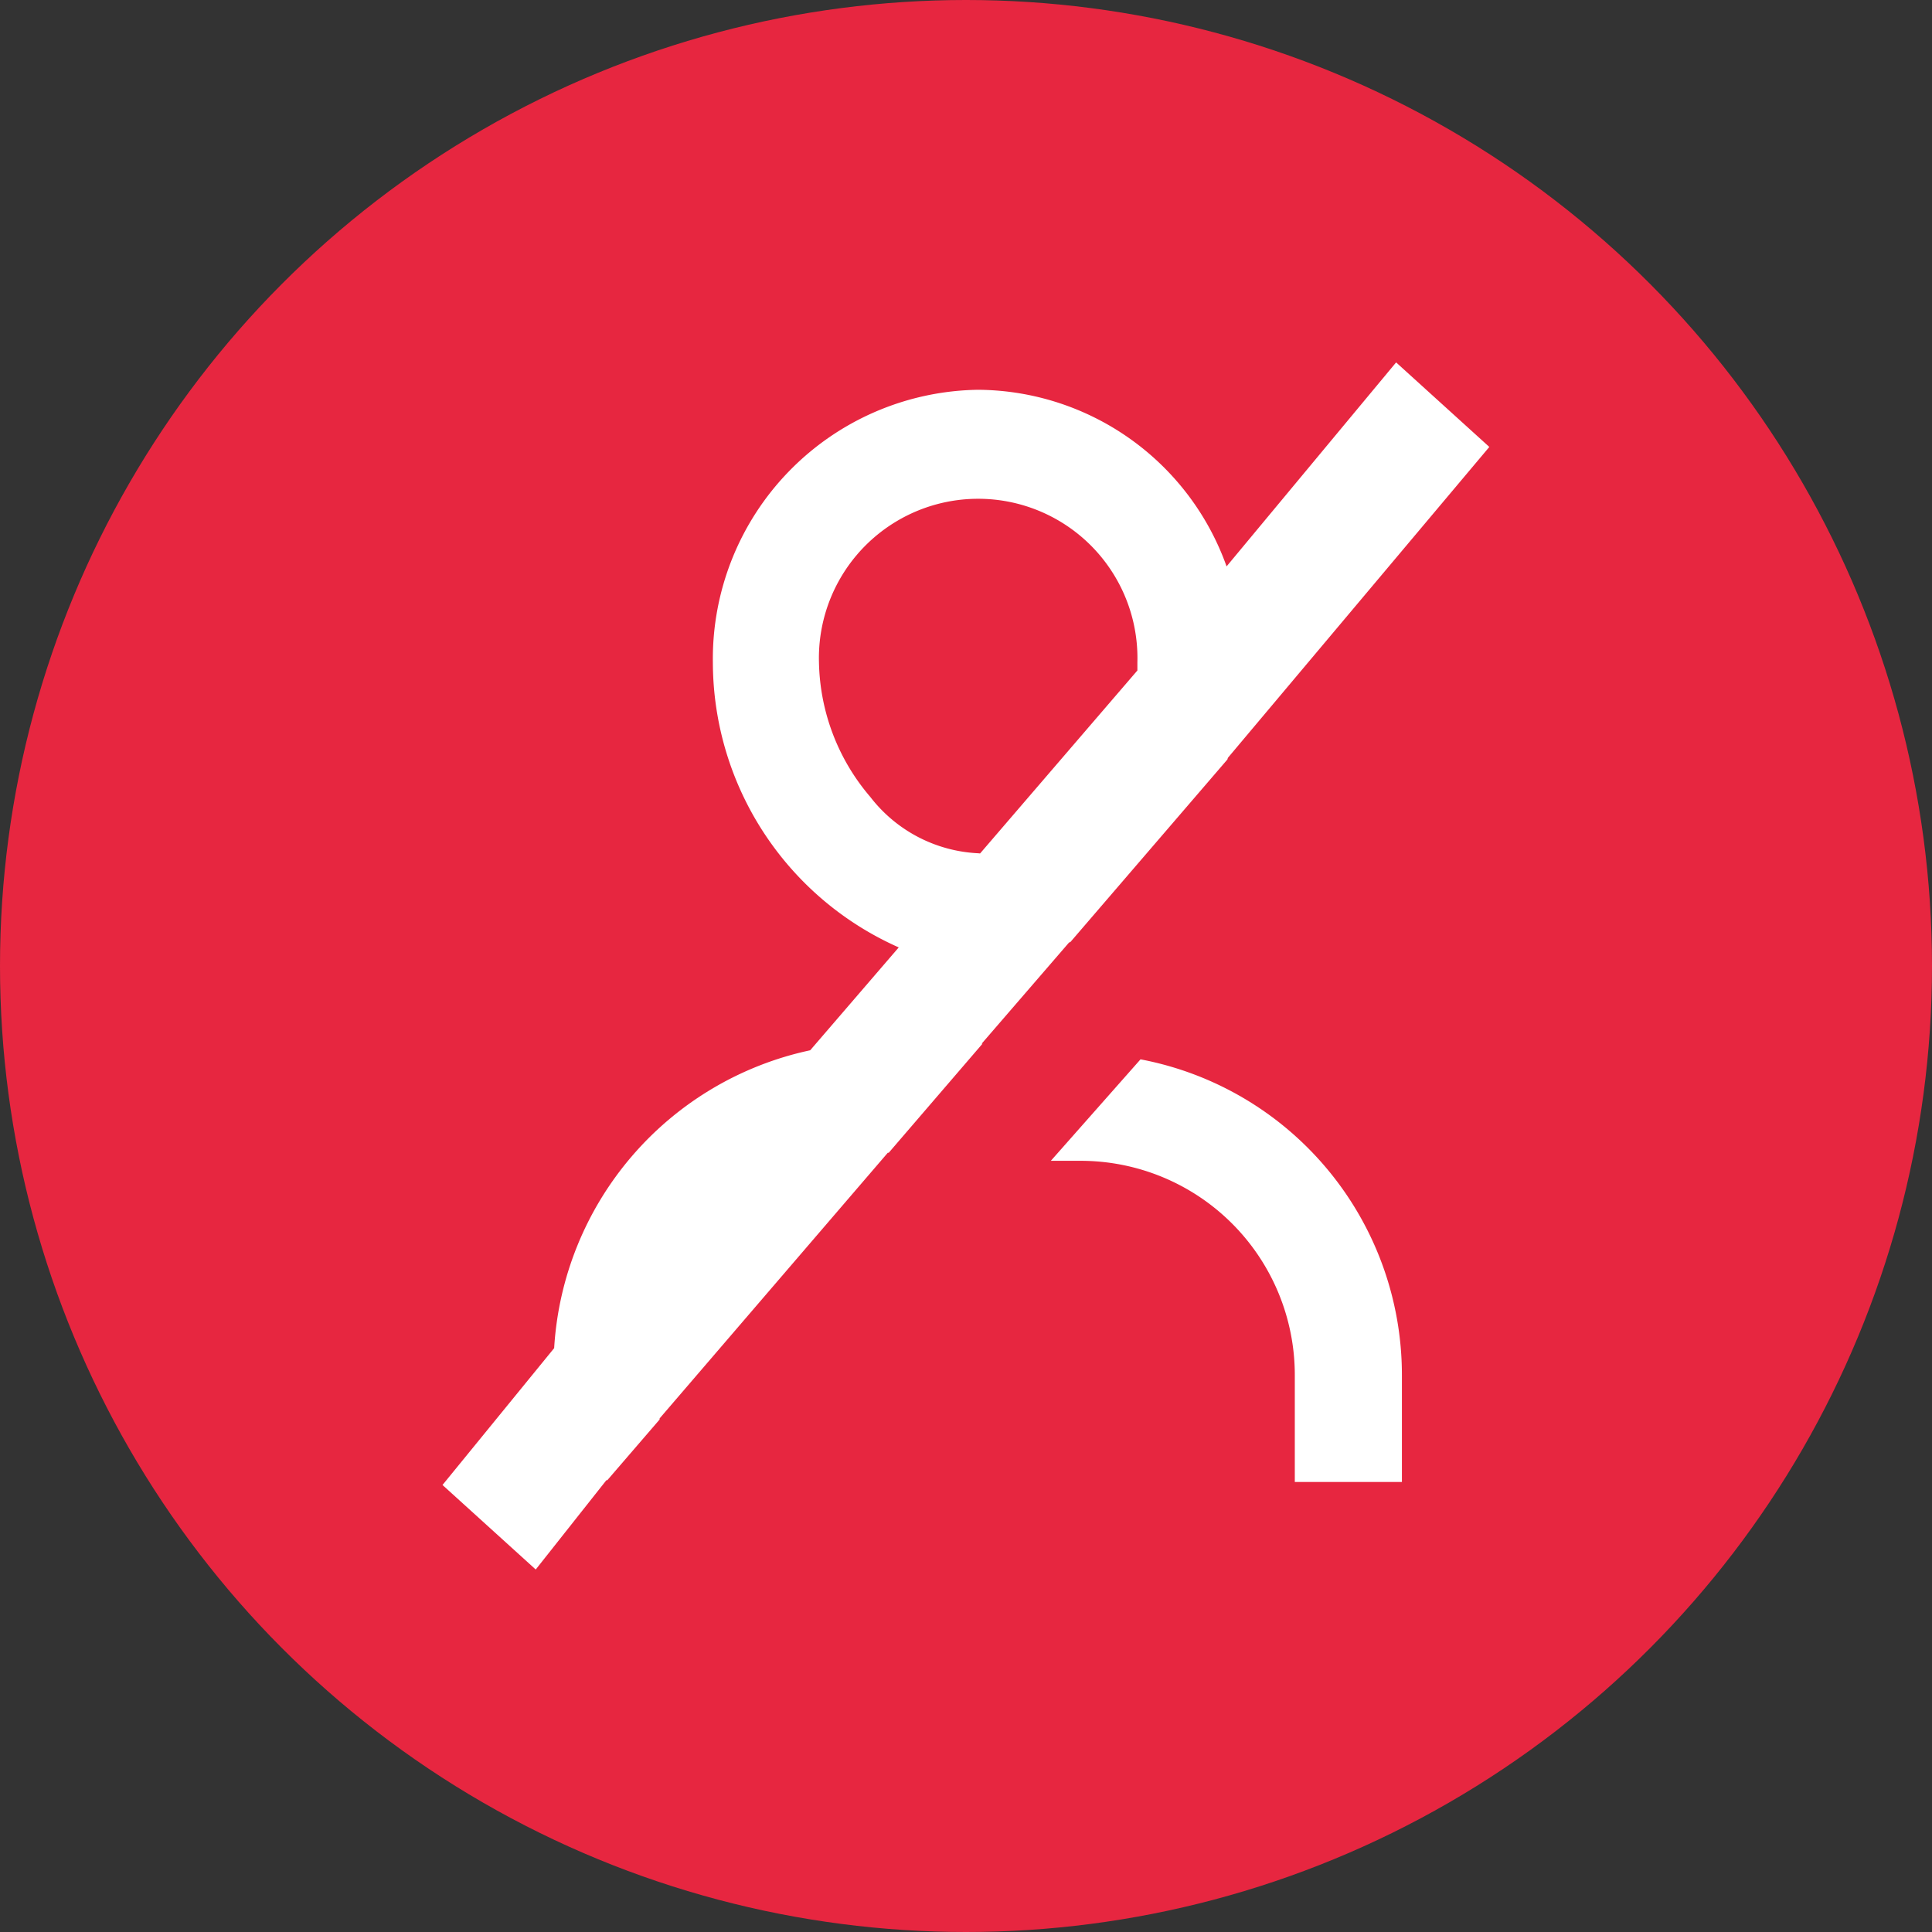 <svg id="ico-close" xmlns="http://www.w3.org/2000/svg" width="48" height="48" viewBox="0 0 48 48">
  <rect x="0" y="0" width="48" height="48" fill="#333333" stroke="none"/>
  <circle id="pozadí" cx="24" cy="24" r="24" fill="#e72640"/>
  <g id="ico-zavřeno" transform="translate(-29.771 -22.971)">
    <path id="Path_999" data-name="Path 999" d="M289.05,300.9l-2.228,2.521h.739a5.322,5.322,0,0,1,5.322,5.322V311.4h2.661v-2.661A7.984,7.984,0,0,0,289.05,300.9Z" transform="translate(-230.943 -251.61)" fill="#fff"/>
    <path id="Path_1000" data-name="Path 1000" d="M56.33,46.389l.037-.016,3.9-4.535c0-.014.009-.028.013-.042l6.493-7.721-2.316-2.1-4.212,5.068a6.6,6.6,0,0,0-6.171-4.388,6.686,6.686,0,0,0-6.592,6.776A7.762,7.762,0,0,0,52.1,46.509l-2.2,2.556a8.062,8.062,0,0,0-6.361,7.4l-2.774,3.4,2.316,2.1,1.755-2.218h.023l1.3-1.509v-.027l5.669-6.6h.023l2.33-2.71H54.16Zm-2.257-2.219a3.6,3.6,0,0,1-2.68-1.4,5.29,5.29,0,0,1-1.275-3.341,3.957,3.957,0,1,1,7.911,0c0,.065,0,.13,0,.2l-3.908,4.546Z" transform="translate(0 0)" fill="#fff"/>
  </g>
</svg>
